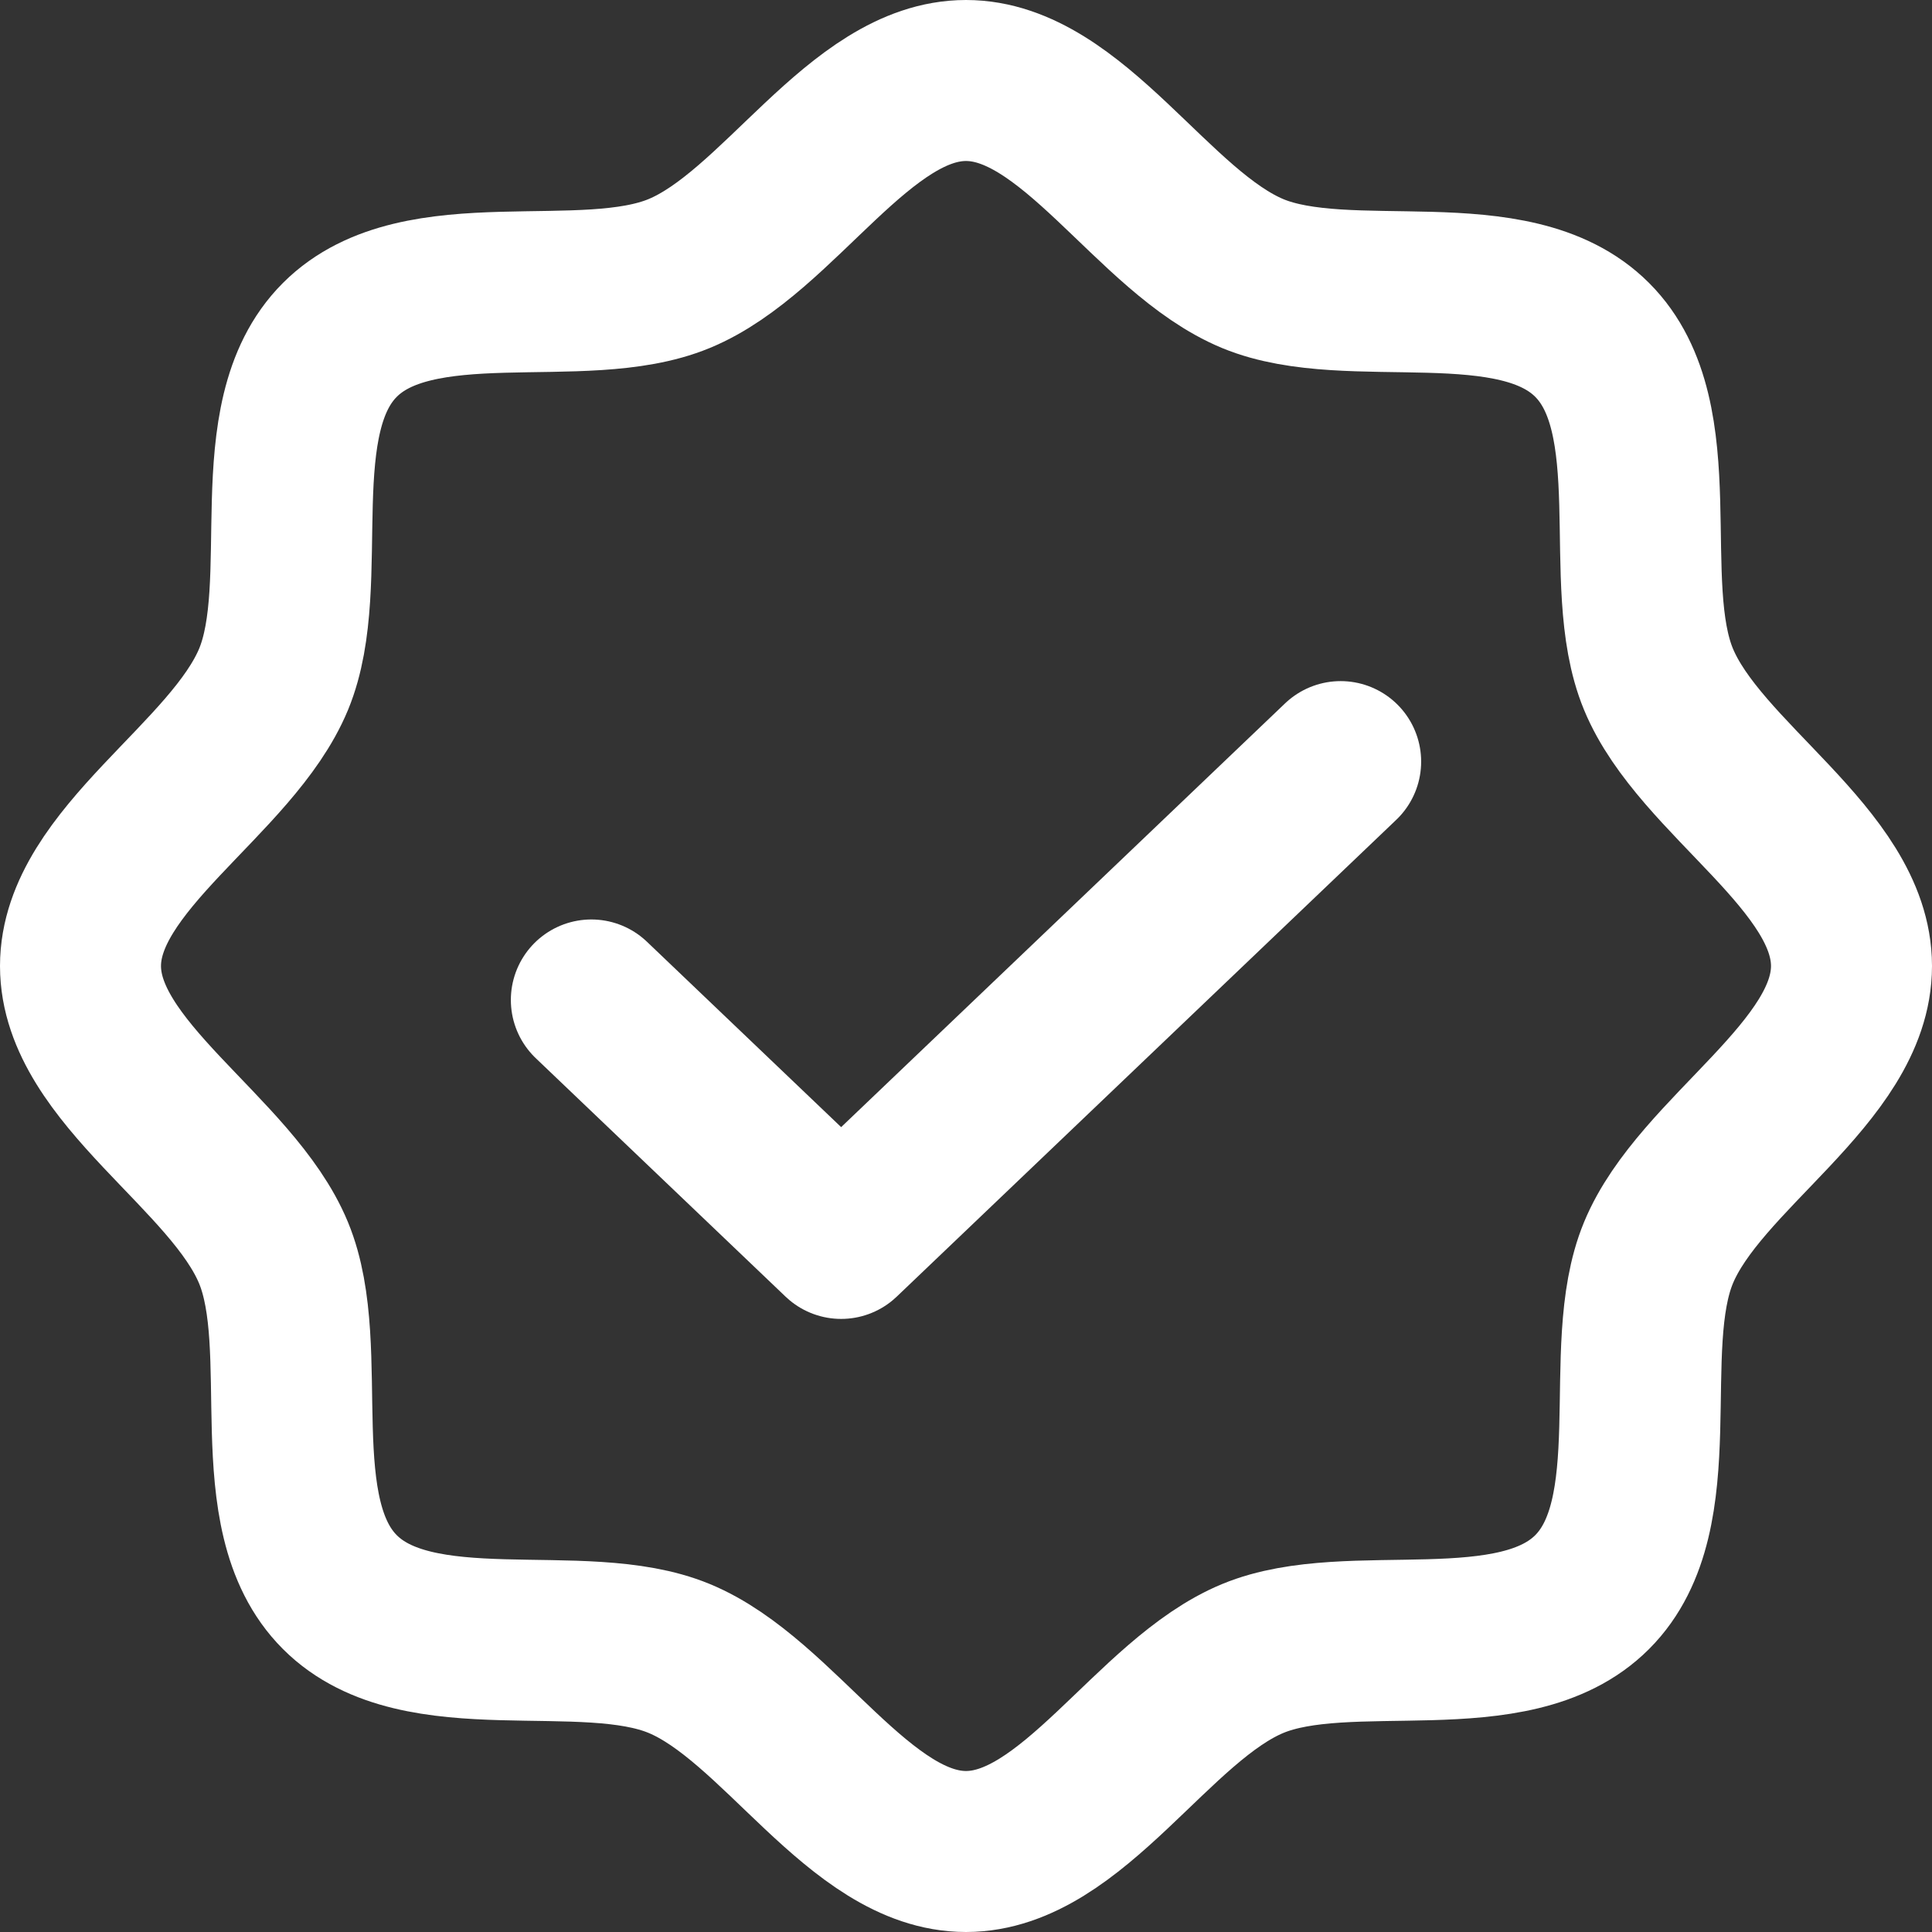 <?xml version="1.0" encoding="UTF-8"?> <svg xmlns="http://www.w3.org/2000/svg" width="24" height="24" viewBox="0 0 24 24" fill="none"><rect x="0" y="0" width="24" height="24" fill="#333333" stroke="none"/><path d="M4.222 19.778C3.248 18.805 3.894 16.761 3.398 15.563C2.885 14.322 1 13.323 1 12C1 10.677 2.885 9.678 3.399 8.437C3.894 7.239 3.248 5.195 4.222 4.222C5.195 3.248 7.239 3.894 8.437 3.398C9.678 2.885 10.677 1 12 1C13.323 1 14.322 2.885 15.563 3.399C16.761 3.894 18.805 3.248 19.778 4.222C20.752 5.195 20.106 7.239 20.602 8.437C21.115 9.678 23 10.677 23 12C23 13.323 21.115 14.322 20.602 15.563C20.106 16.761 20.752 18.805 19.778 19.778C18.805 20.752 16.761 20.106 15.563 20.602C14.322 21.115 13.323 23 12 23C10.677 23 9.678 21.115 8.437 20.602C7.239 20.106 5.195 20.752 4.222 19.778Z" stroke="white" stroke-width="2" stroke-linecap="round" stroke-linejoin="round"></path><path d="M16.654 9.461L10.449 15.384L7.346 12.422" stroke="white" stroke-width="2" stroke-linecap="round" stroke-linejoin="round"></path></svg> 